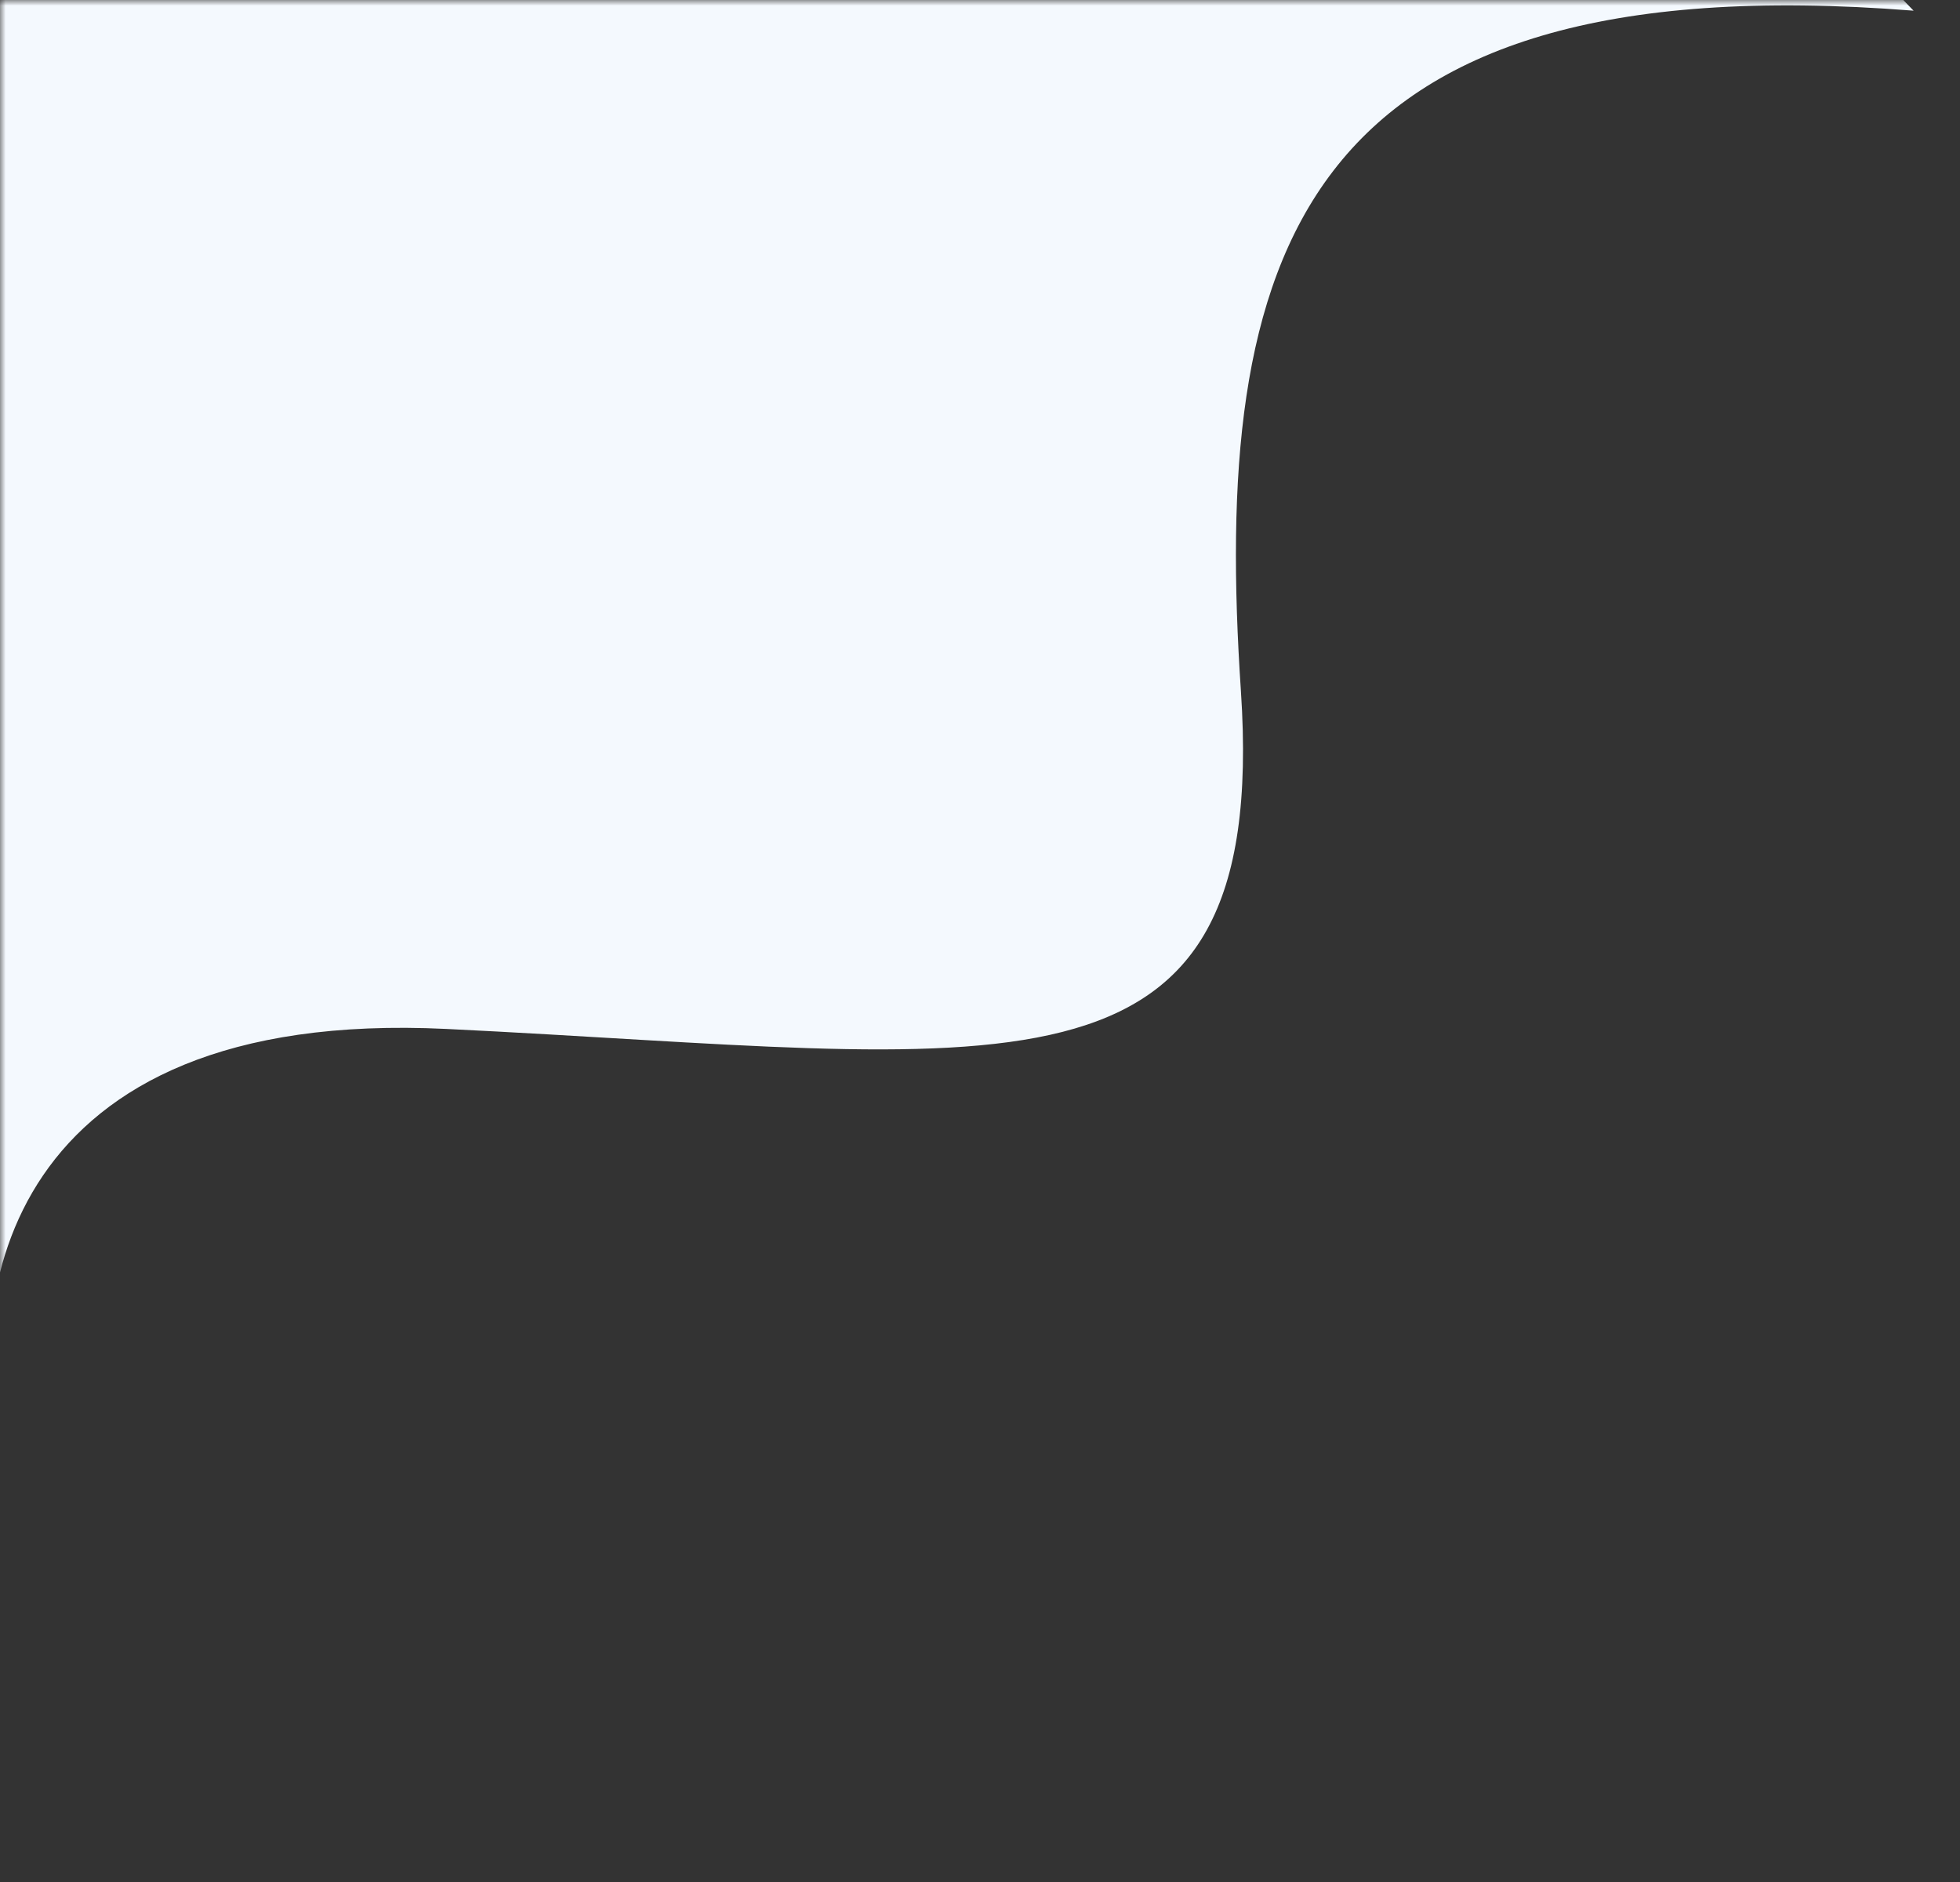<svg width="175" height="168" viewBox="0 0 175 168" fill="none" xmlns="http://www.w3.org/2000/svg">
<rect x="0" y="0" width="175" height="168" fill="#333333" stroke="none"/>
<mask id="mask0_2005_5" style="mask-type:alpha" maskUnits="userSpaceOnUse" x="0" y="0" width="175" height="168">
<rect width="175" height="168" fill="#D9D9D9"/>
</mask>
<g mask="url(#mask0_2005_5)">
<path d="M-0.067 129.43L-0.002 161.93L-30.502 161.991L-30.891 -2.009L167.609 -2.406L170.857 0.954C115.348 -3.435 108.22 23.213 110.797 61.708C113.374 100.203 89.363 94.251 39.858 91.85C0.254 89.929 -3.26 116.103 -0.067 129.43Z" fill="#F4F9FE"/>
</g>
</svg>
